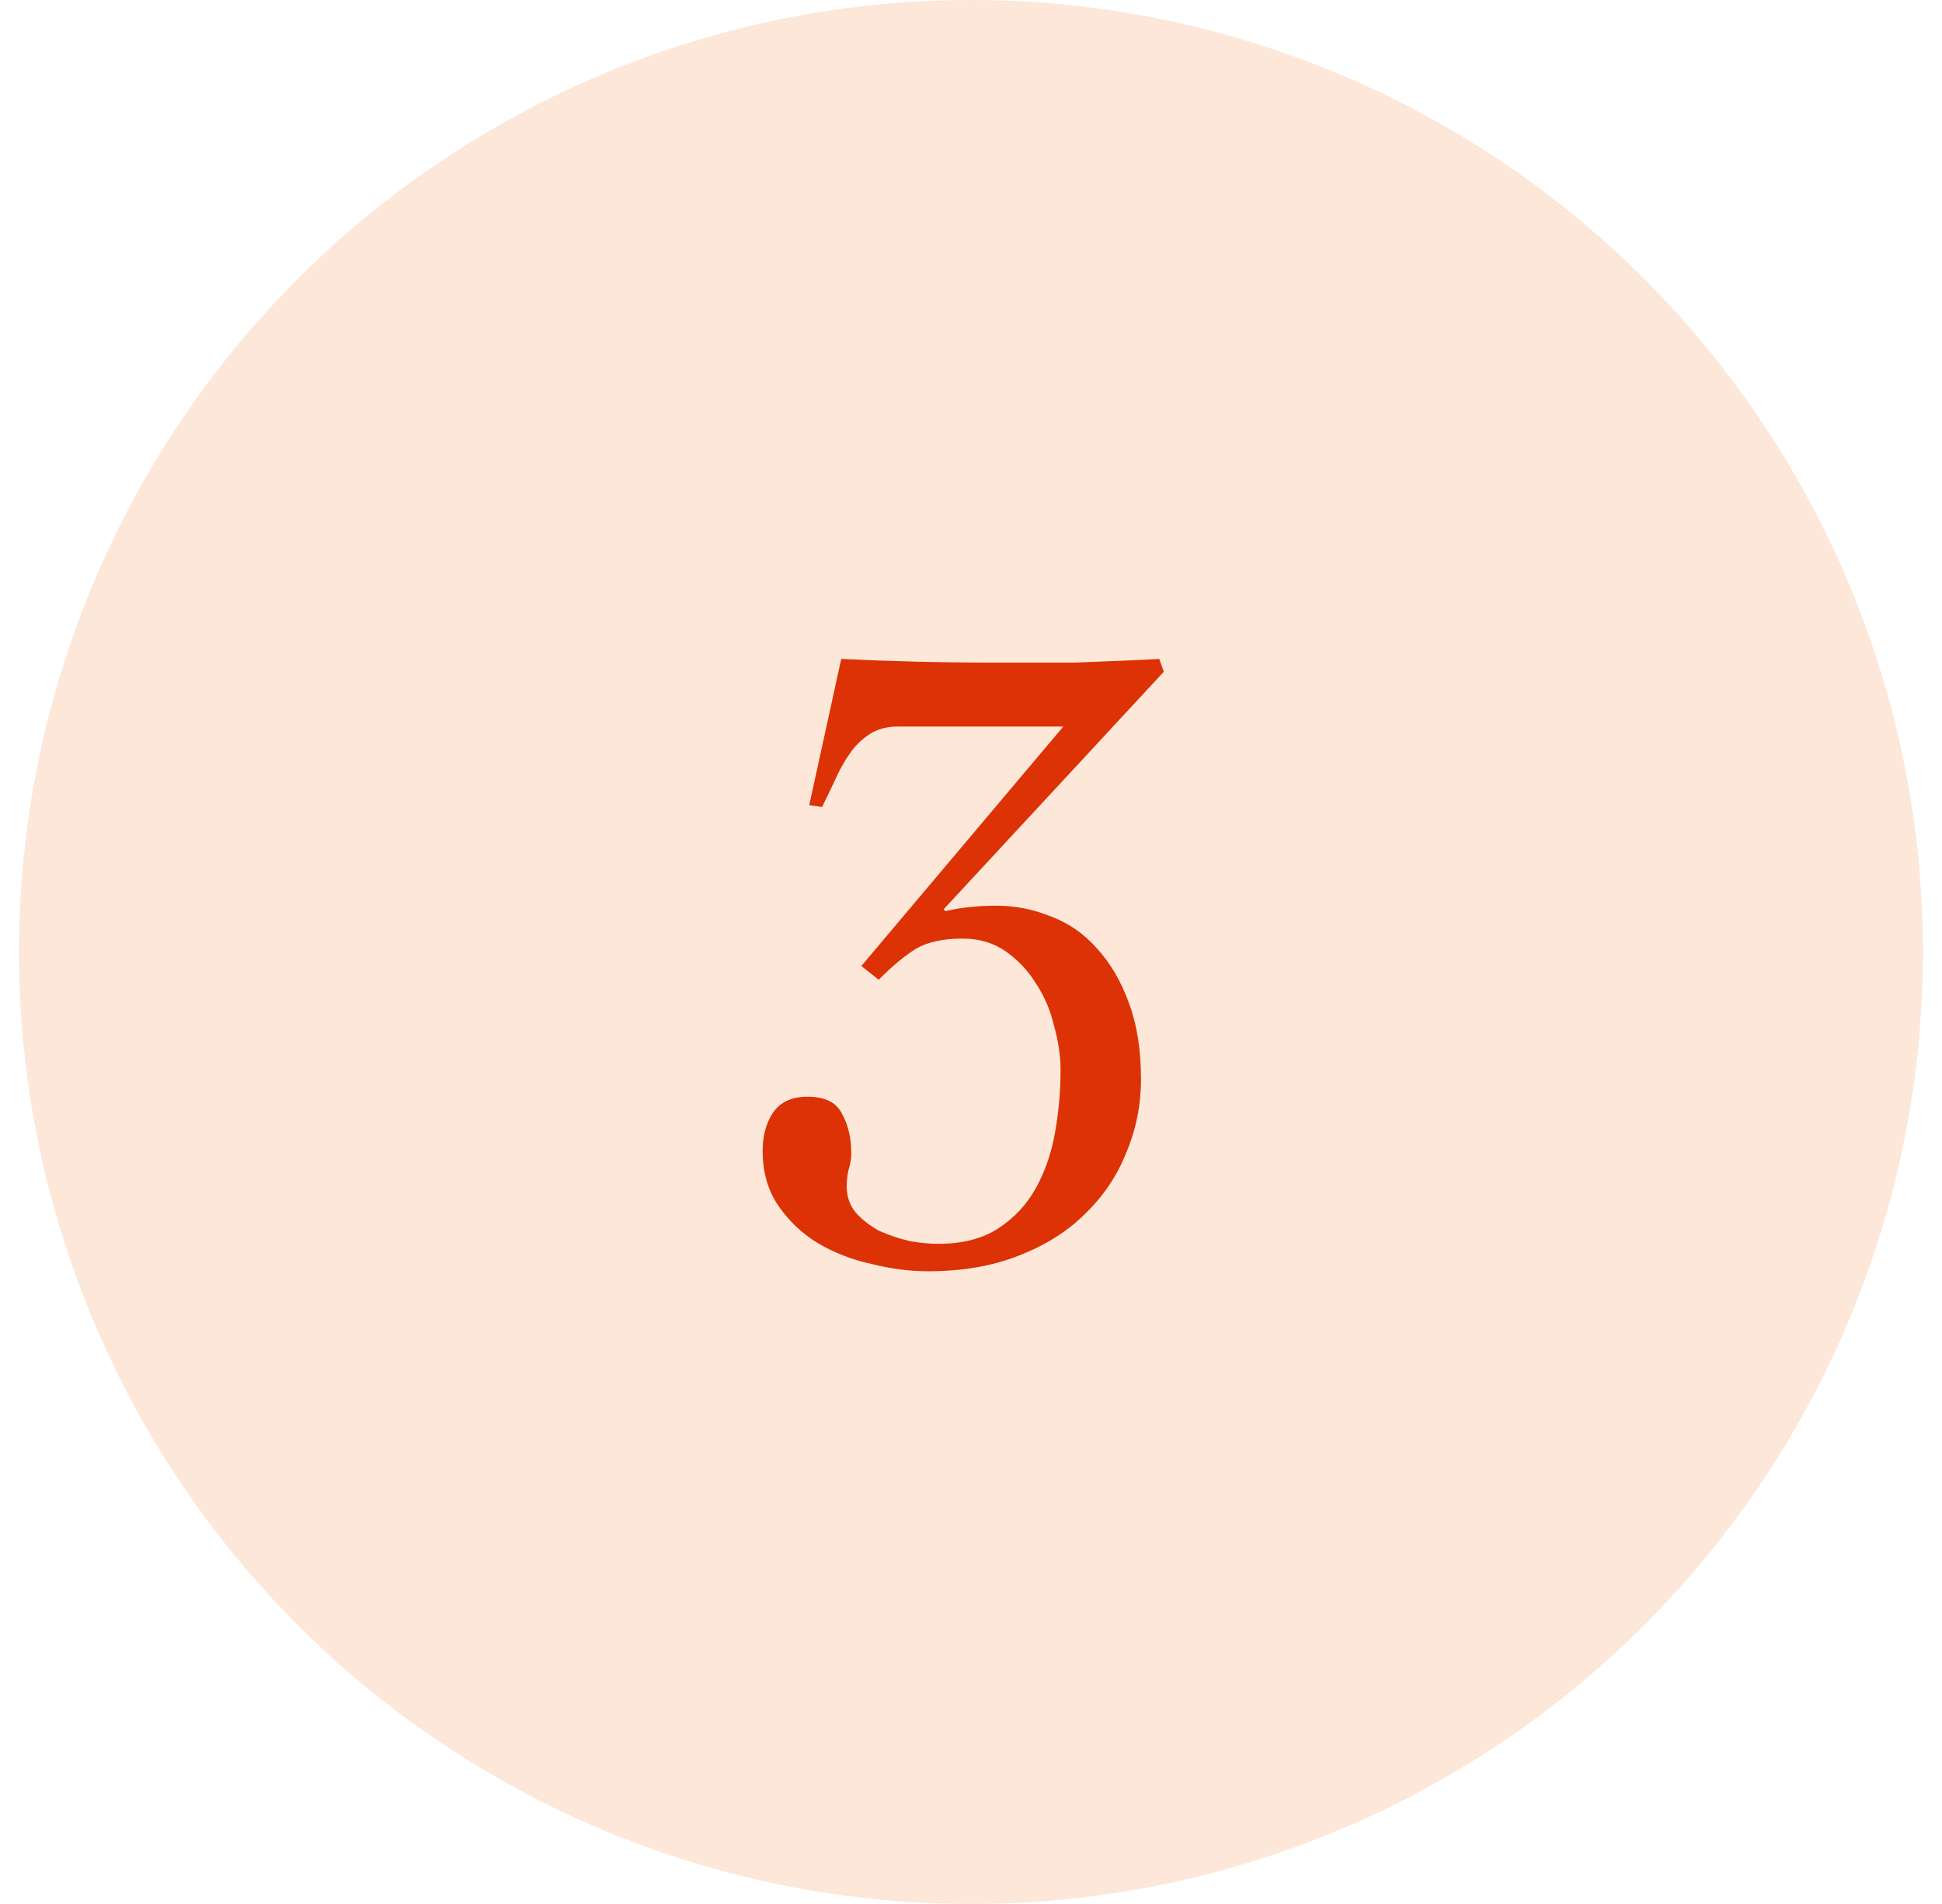 <svg width="51" height="50" viewBox="0 0 51 50" fill="none" xmlns="http://www.w3.org/2000/svg">
<circle cx="25.5" cy="25" r="25" fill="#FAD0B4" fill-opacity="0.5"/>
<path d="M30.564 17.64L24.78 23.88L24.828 23.928C25.228 23.832 25.676 23.784 26.172 23.784C26.668 23.784 27.148 23.88 27.612 24.072C28.076 24.248 28.476 24.528 28.812 24.912C29.164 25.296 29.444 25.776 29.652 26.352C29.86 26.912 29.964 27.576 29.964 28.344C29.964 29.016 29.836 29.656 29.58 30.264C29.34 30.872 28.98 31.408 28.5 31.872C28.036 32.336 27.452 32.704 26.748 32.976C26.06 33.248 25.268 33.384 24.372 33.384C23.892 33.384 23.396 33.32 22.884 33.192C22.372 33.08 21.9 32.896 21.468 32.64C21.052 32.384 20.708 32.056 20.436 31.656C20.164 31.256 20.028 30.776 20.028 30.216C20.028 29.832 20.116 29.504 20.292 29.232C20.484 28.944 20.788 28.8 21.204 28.8C21.668 28.8 21.972 28.952 22.116 29.256C22.276 29.544 22.356 29.888 22.356 30.288C22.356 30.432 22.332 30.576 22.284 30.72C22.252 30.864 22.236 31.008 22.236 31.152C22.236 31.424 22.316 31.656 22.476 31.848C22.652 32.04 22.86 32.2 23.1 32.328C23.356 32.44 23.62 32.528 23.892 32.592C24.164 32.64 24.412 32.664 24.636 32.664C25.276 32.664 25.804 32.528 26.22 32.256C26.636 31.984 26.964 31.632 27.204 31.2C27.444 30.768 27.612 30.28 27.708 29.736C27.804 29.192 27.852 28.648 27.852 28.104C27.852 27.736 27.796 27.352 27.684 26.952C27.588 26.536 27.428 26.16 27.204 25.824C26.996 25.488 26.732 25.208 26.412 24.984C26.092 24.76 25.716 24.648 25.284 24.648C24.772 24.648 24.364 24.736 24.06 24.912C23.772 25.088 23.444 25.36 23.076 25.728L22.62 25.368L27.924 19.08H23.58C23.276 19.08 23.02 19.152 22.812 19.296C22.62 19.424 22.452 19.592 22.308 19.8C22.164 20.008 22.036 20.24 21.924 20.496C21.812 20.736 21.7 20.968 21.588 21.192L21.252 21.144L22.092 17.304C22.764 17.336 23.42 17.36 24.06 17.376C24.7 17.392 25.356 17.4 26.028 17.4C26.3 17.4 26.628 17.4 27.012 17.4C27.412 17.4 27.82 17.4 28.236 17.4C28.652 17.384 29.052 17.368 29.436 17.352C29.836 17.336 30.172 17.32 30.444 17.304L30.564 17.64Z" fill="#DC3205"/>
</svg>
